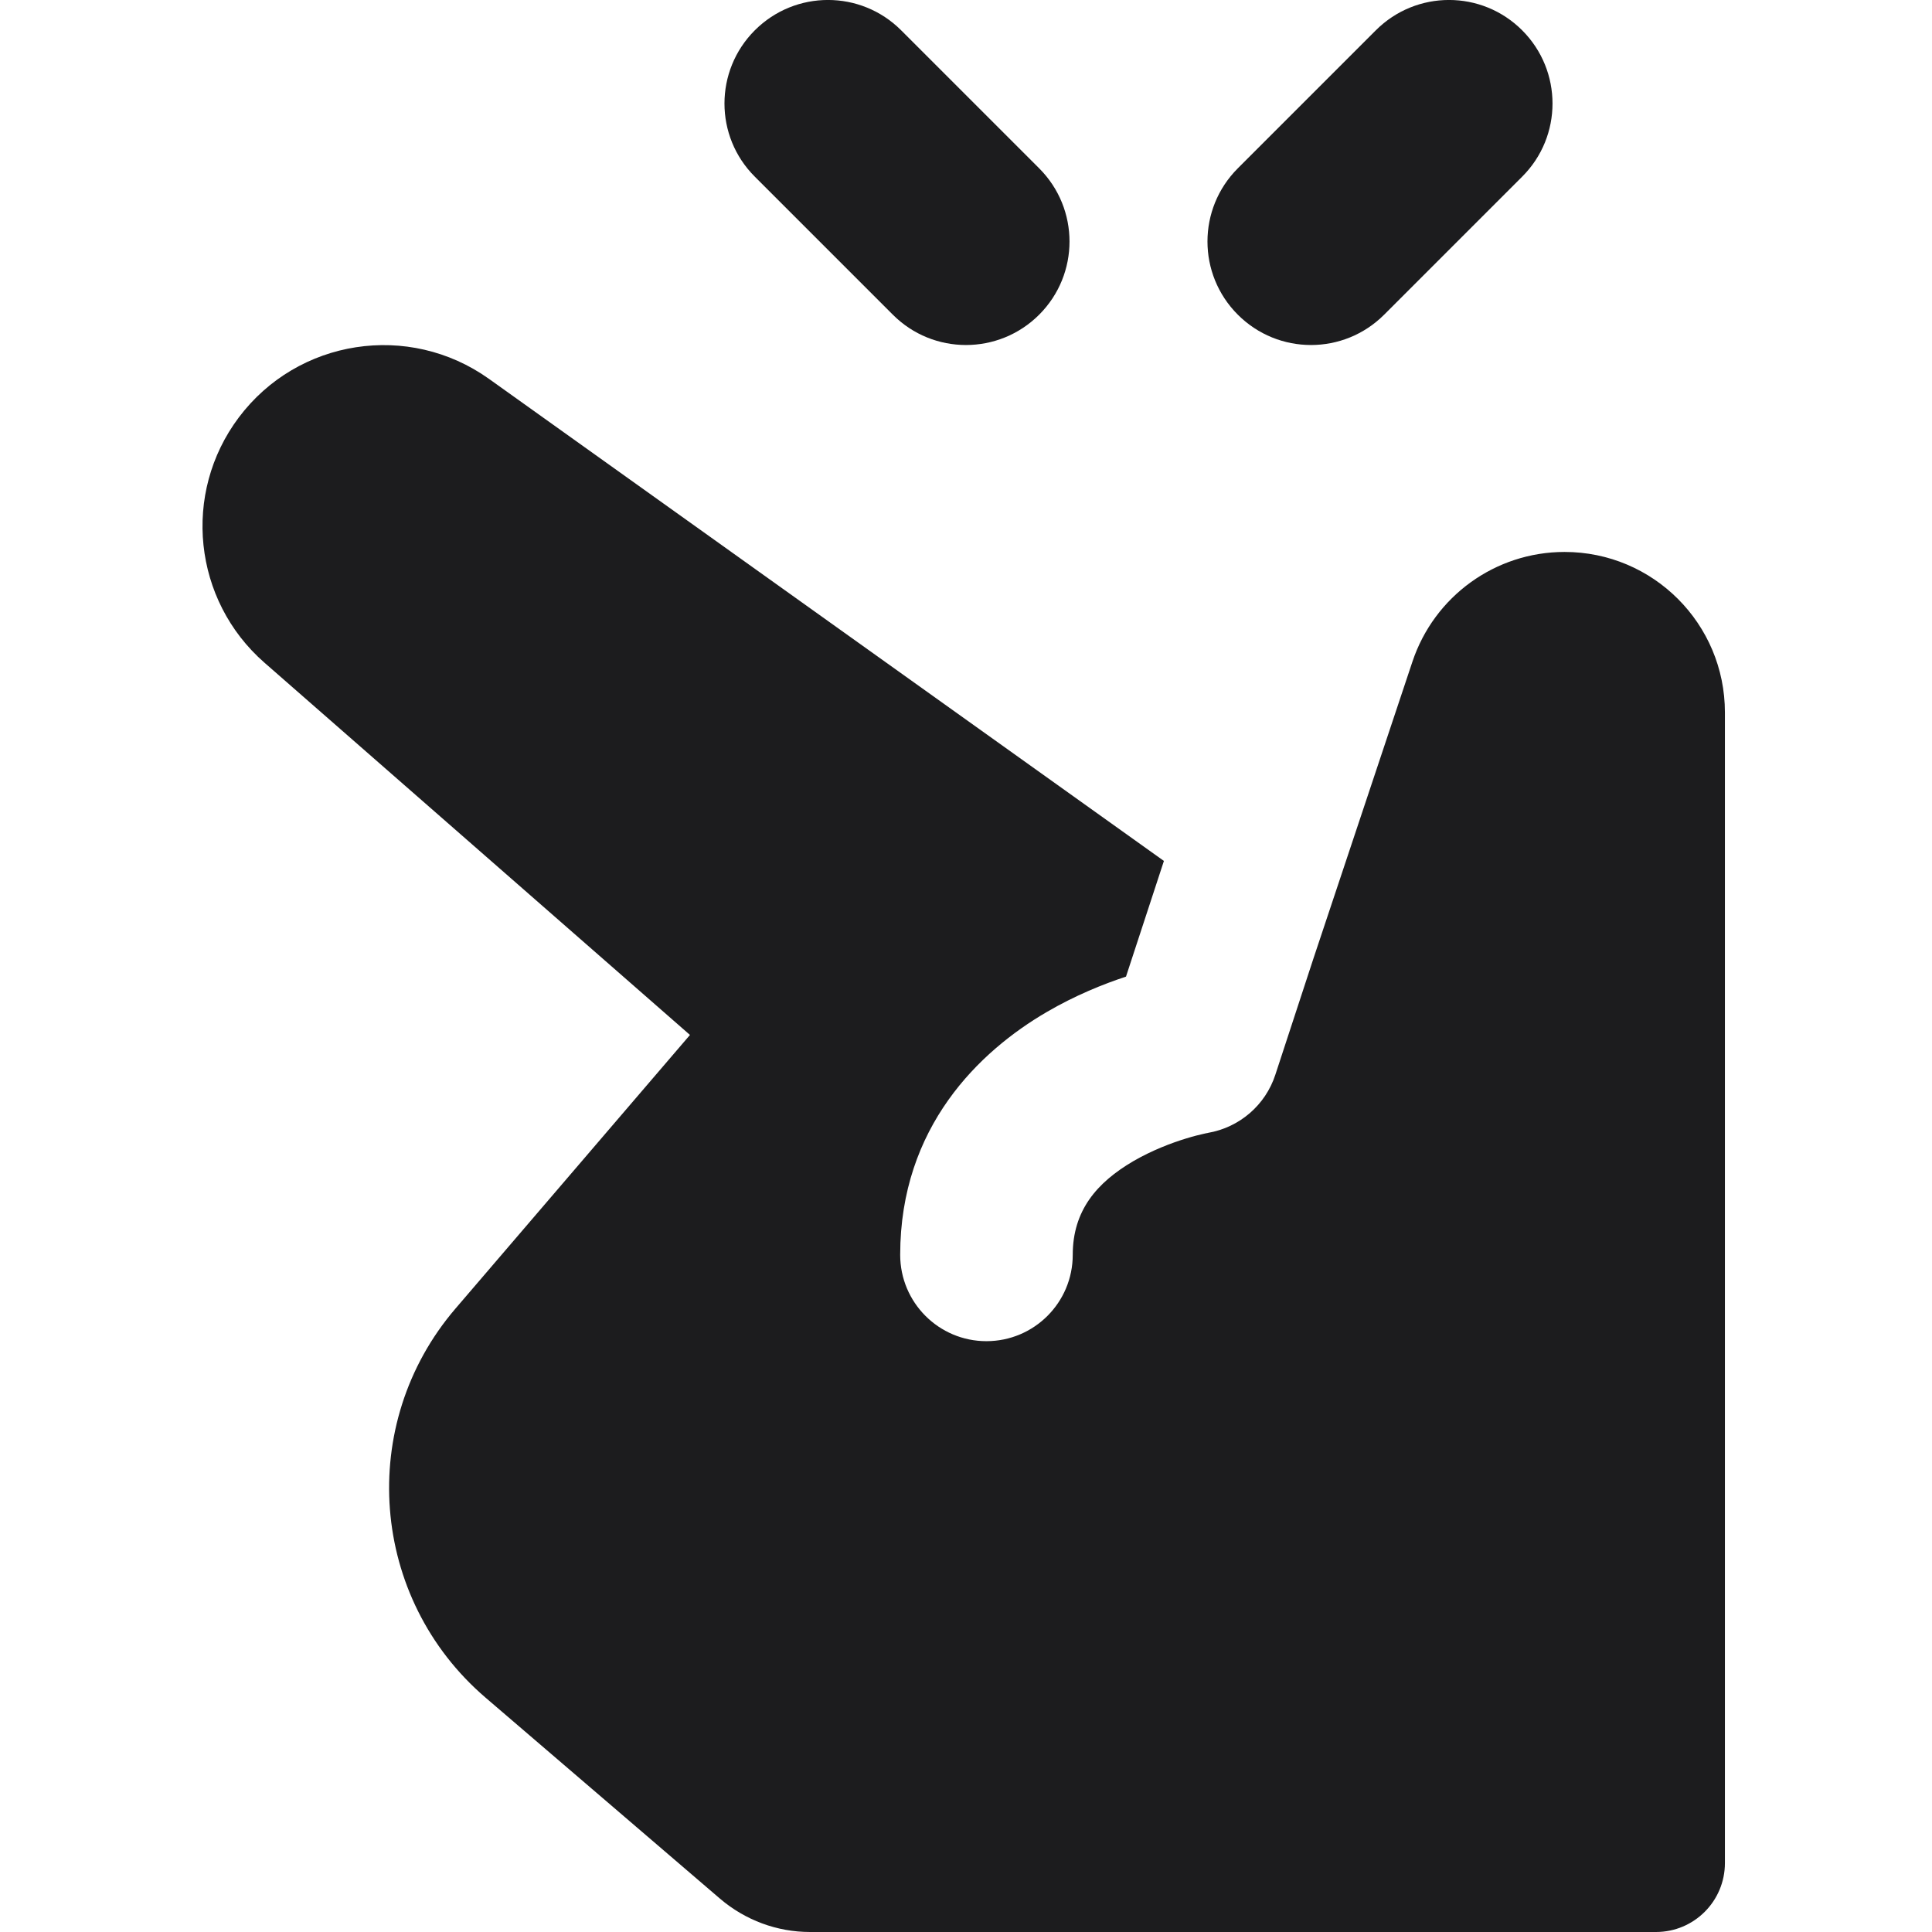 <svg width="16" height="16" viewBox="0 0 16 16" fill="none" xmlns="http://www.w3.org/2000/svg">
<path fill-rule="evenodd" clip-rule="evenodd" d="M6.251 0.251C6.586 -0.084 7.128 -0.084 7.463 0.251L8.606 1.394C8.941 1.729 8.941 2.271 8.606 2.606C8.271 2.941 7.728 2.941 7.394 2.606L6.251 1.463C5.916 1.129 5.916 0.586 6.251 0.251ZM12.606 0.251C12.941 0.586 12.941 1.129 12.606 1.463L11.463 2.606C11.128 2.941 10.586 2.941 10.251 2.606C9.916 2.271 9.916 1.729 10.251 1.394L11.394 0.251C11.729 -0.084 12.271 -0.084 12.606 0.251ZM14.285 5.9V15.429C14.285 15.744 14.03 16 13.714 16H6.708C6.435 16 6.172 15.902 5.964 15.725L4.021 14.059C3.062 13.237 2.951 11.794 3.773 10.836L5.714 8.571L2.19 5.488C1.599 4.971 1.506 4.086 1.977 3.458C2.466 2.806 3.386 2.664 4.05 3.138L9.639 7.13L9.325 8.088C9.139 8.149 8.905 8.243 8.667 8.382C8.114 8.705 7.455 9.33 7.455 10.392C7.455 10.787 7.775 11.107 8.169 11.107C8.564 11.107 8.884 10.787 8.884 10.392C8.884 10.026 9.082 9.794 9.386 9.616C9.54 9.527 9.699 9.466 9.824 9.428C9.886 9.409 9.935 9.397 9.967 9.39C9.983 9.386 9.995 9.384 10.001 9.383L10.004 9.382C10.265 9.337 10.48 9.152 10.562 8.9L10.876 7.942L11.697 5.48C11.878 4.937 12.385 4.571 12.957 4.571C13.691 4.571 14.285 5.166 14.285 5.9Z" fill="#1C1C1E"/>
</svg>
